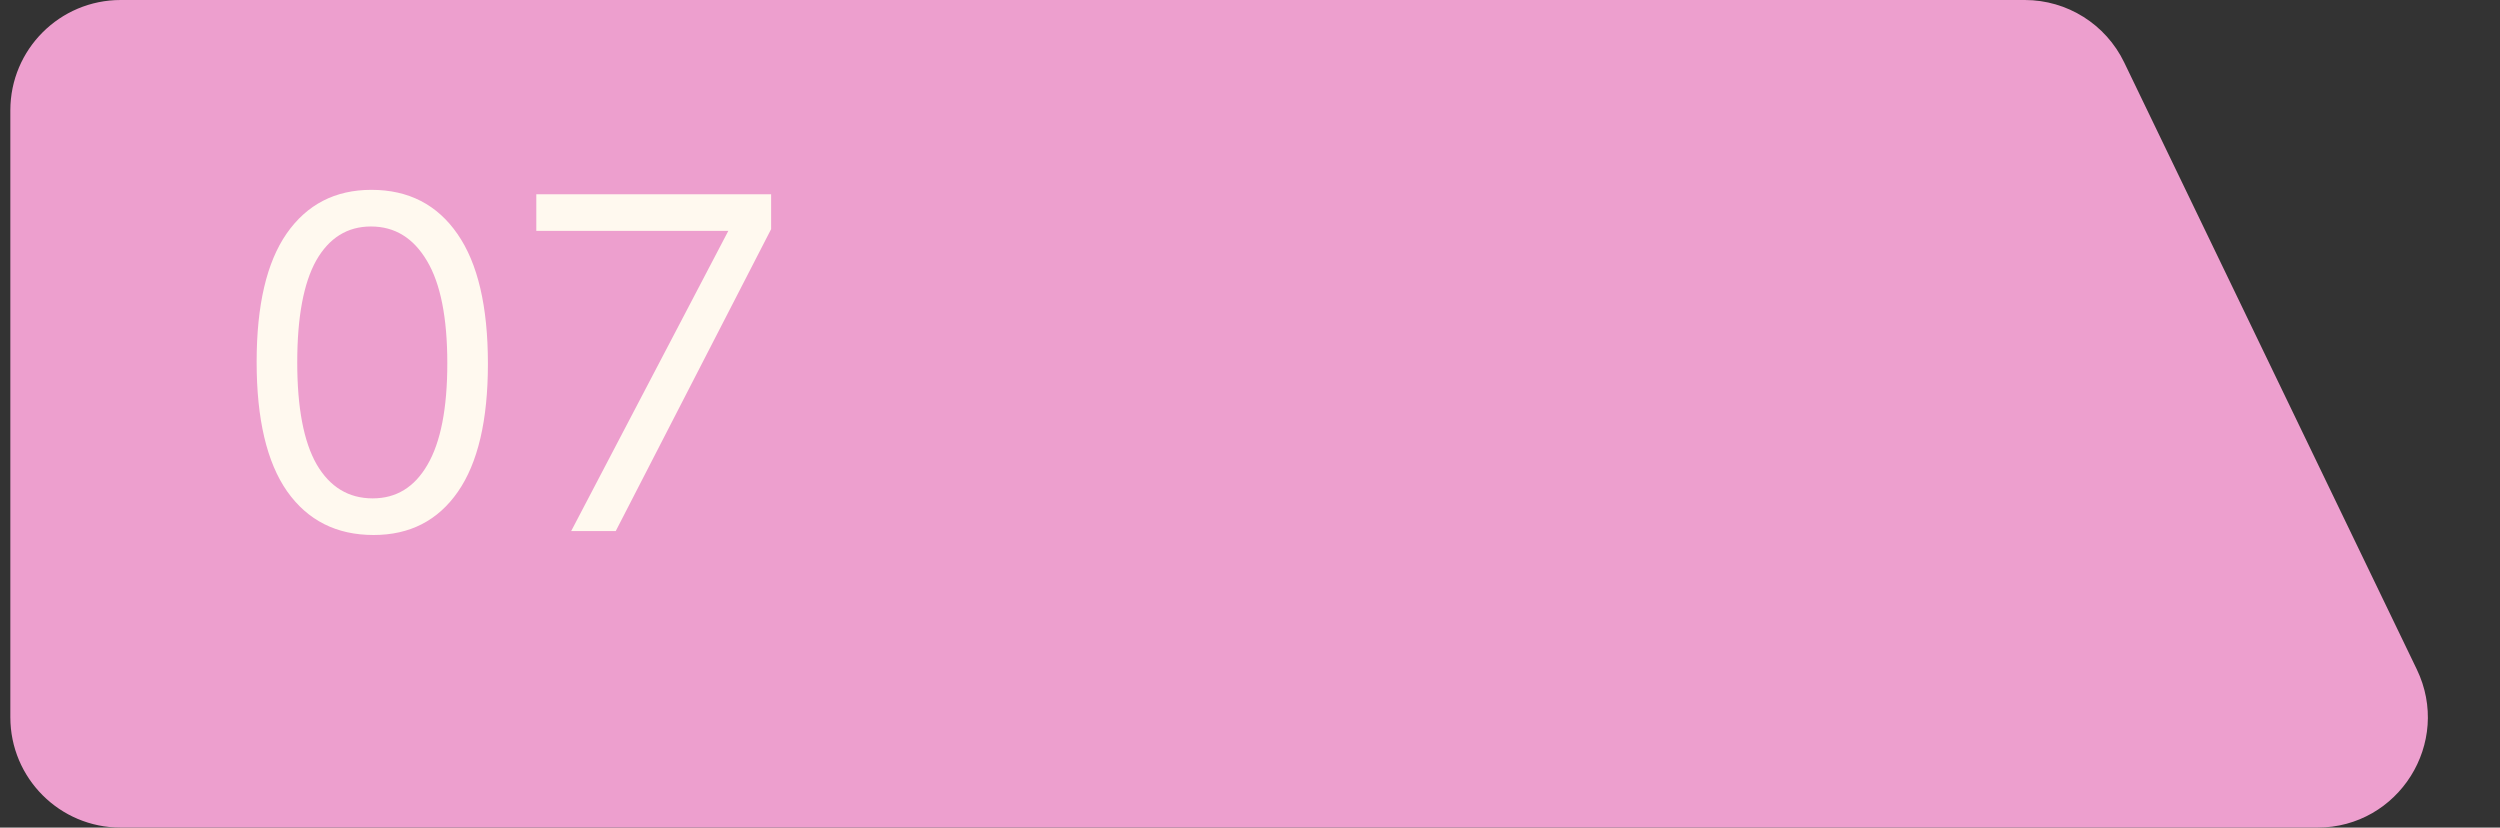 <svg width="145" height="48" viewBox="0 0 145 48" fill="none" xmlns="http://www.w3.org/2000/svg">
<rect x="0" y="0" width="145" height="48" fill="#333333" stroke="none"/>
<path d="M0.6 6.4V41.6C0.6 45.135 3.465 48 7 48H134.409C139.127 48 142.223 43.07 140.174 38.821L123.203 3.62C122.136 1.407 119.895 0 117.438 0H7C3.465 0 0.6 2.865 0.6 6.4Z" fill="#ED9FCE"/>
<path d="M21.669 31.03C19.518 31.03 17.846 30.186 16.651 28.496C15.473 26.806 14.885 24.306 14.885 20.995C14.885 17.701 15.465 15.218 16.625 13.546C17.803 11.856 19.442 11.011 21.541 11.011C23.691 11.011 25.355 11.865 26.533 13.571C27.71 15.261 28.299 17.77 28.299 21.098C28.299 24.374 27.719 26.849 26.558 28.522C25.398 30.194 23.768 31.03 21.669 31.03ZM21.617 28.906C22.983 28.906 24.041 28.257 24.792 26.96C25.56 25.646 25.944 23.683 25.944 21.072C25.944 18.427 25.551 16.447 24.766 15.133C23.981 13.802 22.898 13.136 21.515 13.136C20.15 13.136 19.092 13.793 18.341 15.107C17.607 16.421 17.24 18.393 17.24 21.021C17.24 23.649 17.615 25.62 18.366 26.934C19.134 28.249 20.218 28.906 21.617 28.906ZM35.714 30.8H33.129L42.242 13.392H31.106V11.267H44.725V13.29L35.714 30.8Z" fill="#FFF9EF"/>
</svg>
